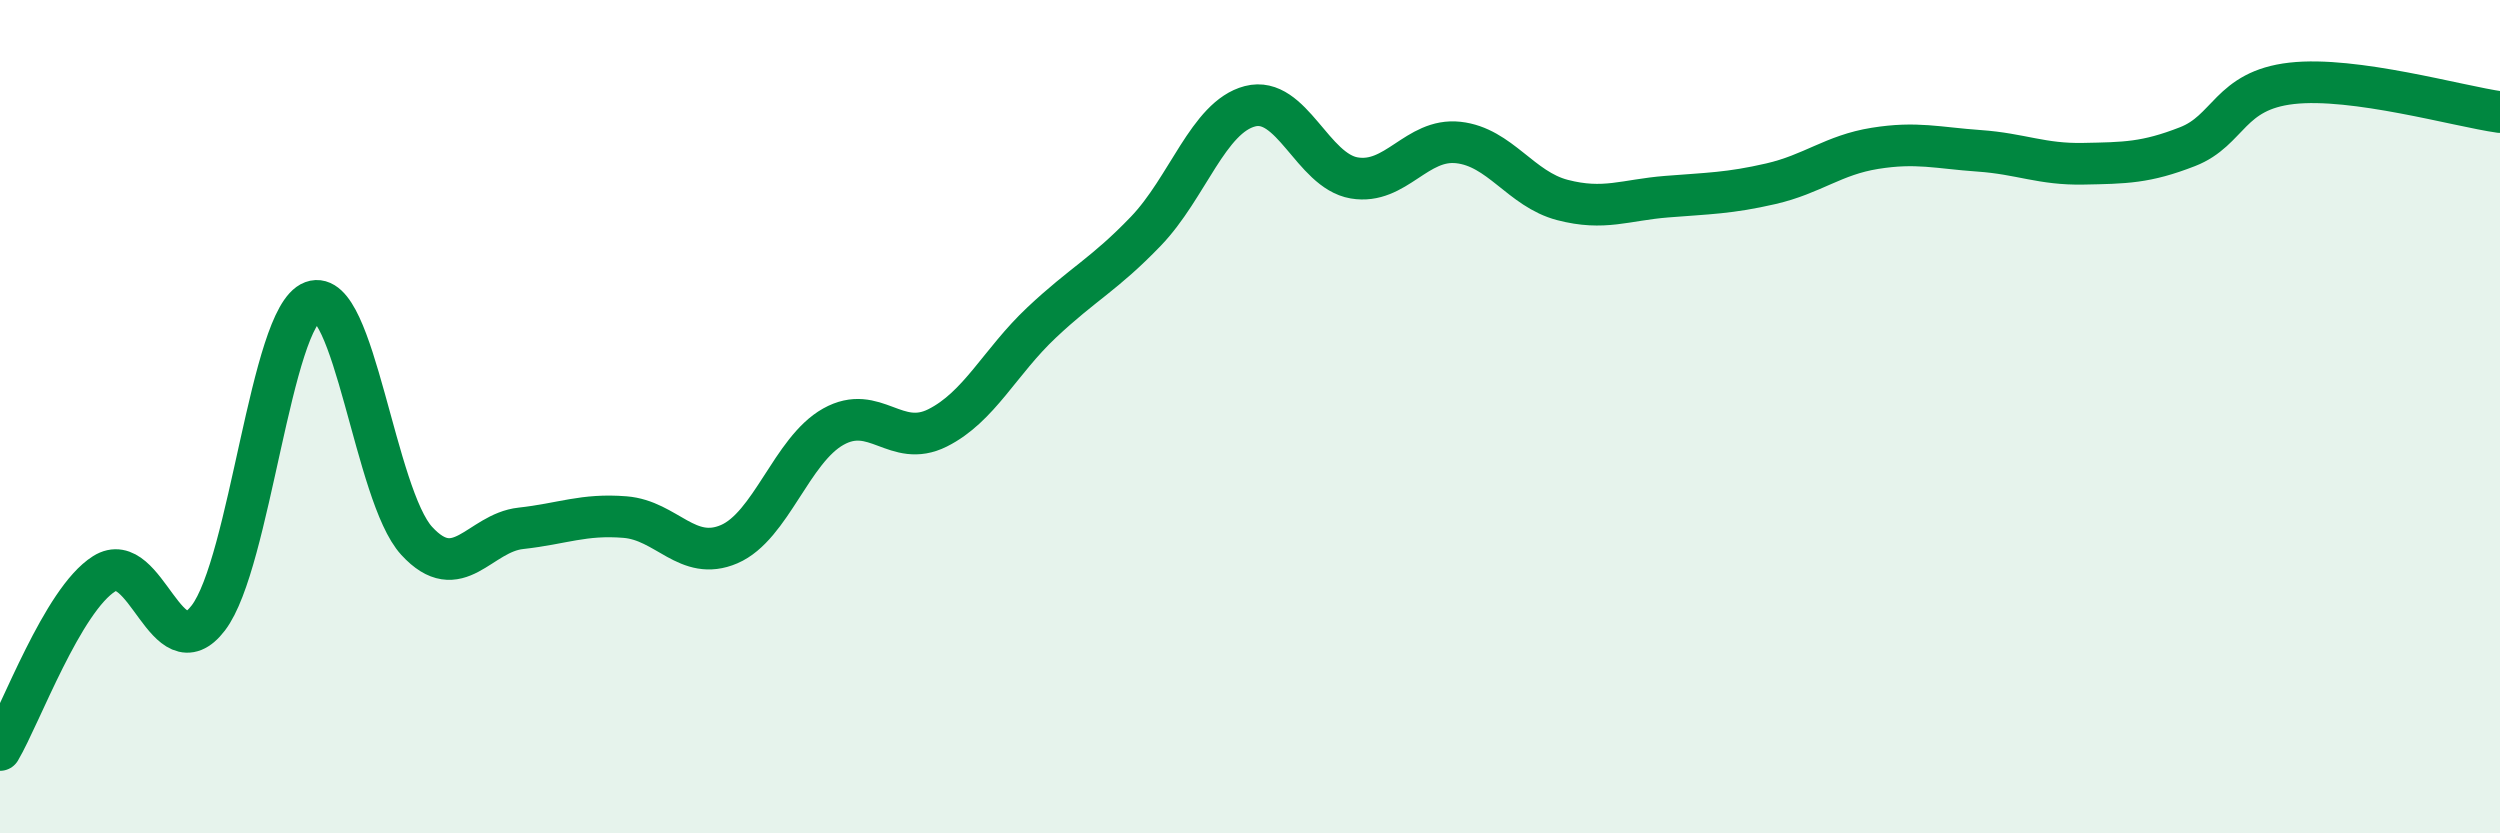 
    <svg width="60" height="20" viewBox="0 0 60 20" xmlns="http://www.w3.org/2000/svg">
      <path
        d="M 0,18 C 0.5,17.15 1.5,14.4 2.5,13.77 C 3.5,13.14 4,16.14 5,14.83 C 6,13.52 6.5,7.61 7.5,7.24 C 8.5,6.87 9,11.89 10,12.98 C 11,14.07 11.5,12.79 12.5,12.68 C 13.5,12.57 14,12.33 15,12.41 C 16,12.49 16.5,13.49 17.5,13.06 C 18.5,12.63 19,10.8 20,10.24 C 21,9.68 21.5,10.77 22.5,10.27 C 23.5,9.77 24,8.68 25,7.74 C 26,6.8 26.5,6.59 27.5,5.55 C 28.5,4.51 29,2.81 30,2.55 C 31,2.29 31.5,4.1 32.5,4.27 C 33.5,4.44 34,3.31 35,3.42 C 36,3.53 36.5,4.54 37.5,4.8 C 38.5,5.06 39,4.8 40,4.72 C 41,4.64 41.5,4.64 42.5,4.41 C 43.5,4.18 44,3.72 45,3.56 C 46,3.4 46.5,3.55 47.5,3.62 C 48.5,3.69 49,3.95 50,3.93 C 51,3.91 51.5,3.91 52.5,3.52 C 53.5,3.13 53.5,2.17 55,2 C 56.5,1.83 59,2.55 60,2.69L60 20L0 20Z"
        fill="#008740"
        opacity="0.1"
        stroke-linecap="round"
        stroke-linejoin="round"
      />
      <path
        d="M 0,18 C 0.5,17.15 1.5,14.4 2.5,13.77 C 3.5,13.14 4,16.14 5,14.83 C 6,13.52 6.5,7.61 7.5,7.24 C 8.5,6.87 9,11.89 10,12.98 C 11,14.07 11.5,12.79 12.5,12.68 C 13.5,12.57 14,12.33 15,12.41 C 16,12.49 16.5,13.49 17.5,13.06 C 18.5,12.63 19,10.8 20,10.24 C 21,9.68 21.5,10.77 22.5,10.27 C 23.5,9.77 24,8.68 25,7.74 C 26,6.8 26.5,6.59 27.5,5.55 C 28.5,4.51 29,2.81 30,2.55 C 31,2.29 31.5,4.1 32.5,4.27 C 33.5,4.44 34,3.31 35,3.42 C 36,3.53 36.5,4.54 37.5,4.8 C 38.5,5.06 39,4.8 40,4.72 C 41,4.64 41.5,4.64 42.5,4.41 C 43.5,4.18 44,3.72 45,3.56 C 46,3.4 46.5,3.55 47.5,3.62 C 48.5,3.69 49,3.95 50,3.93 C 51,3.91 51.5,3.91 52.5,3.52 C 53.5,3.13 53.5,2.17 55,2 C 56.5,1.83 59,2.55 60,2.69"
        stroke="#008740"
        stroke-width="1"
        fill="none"
        stroke-linecap="round"
        stroke-linejoin="round"
      />
    </svg>
  